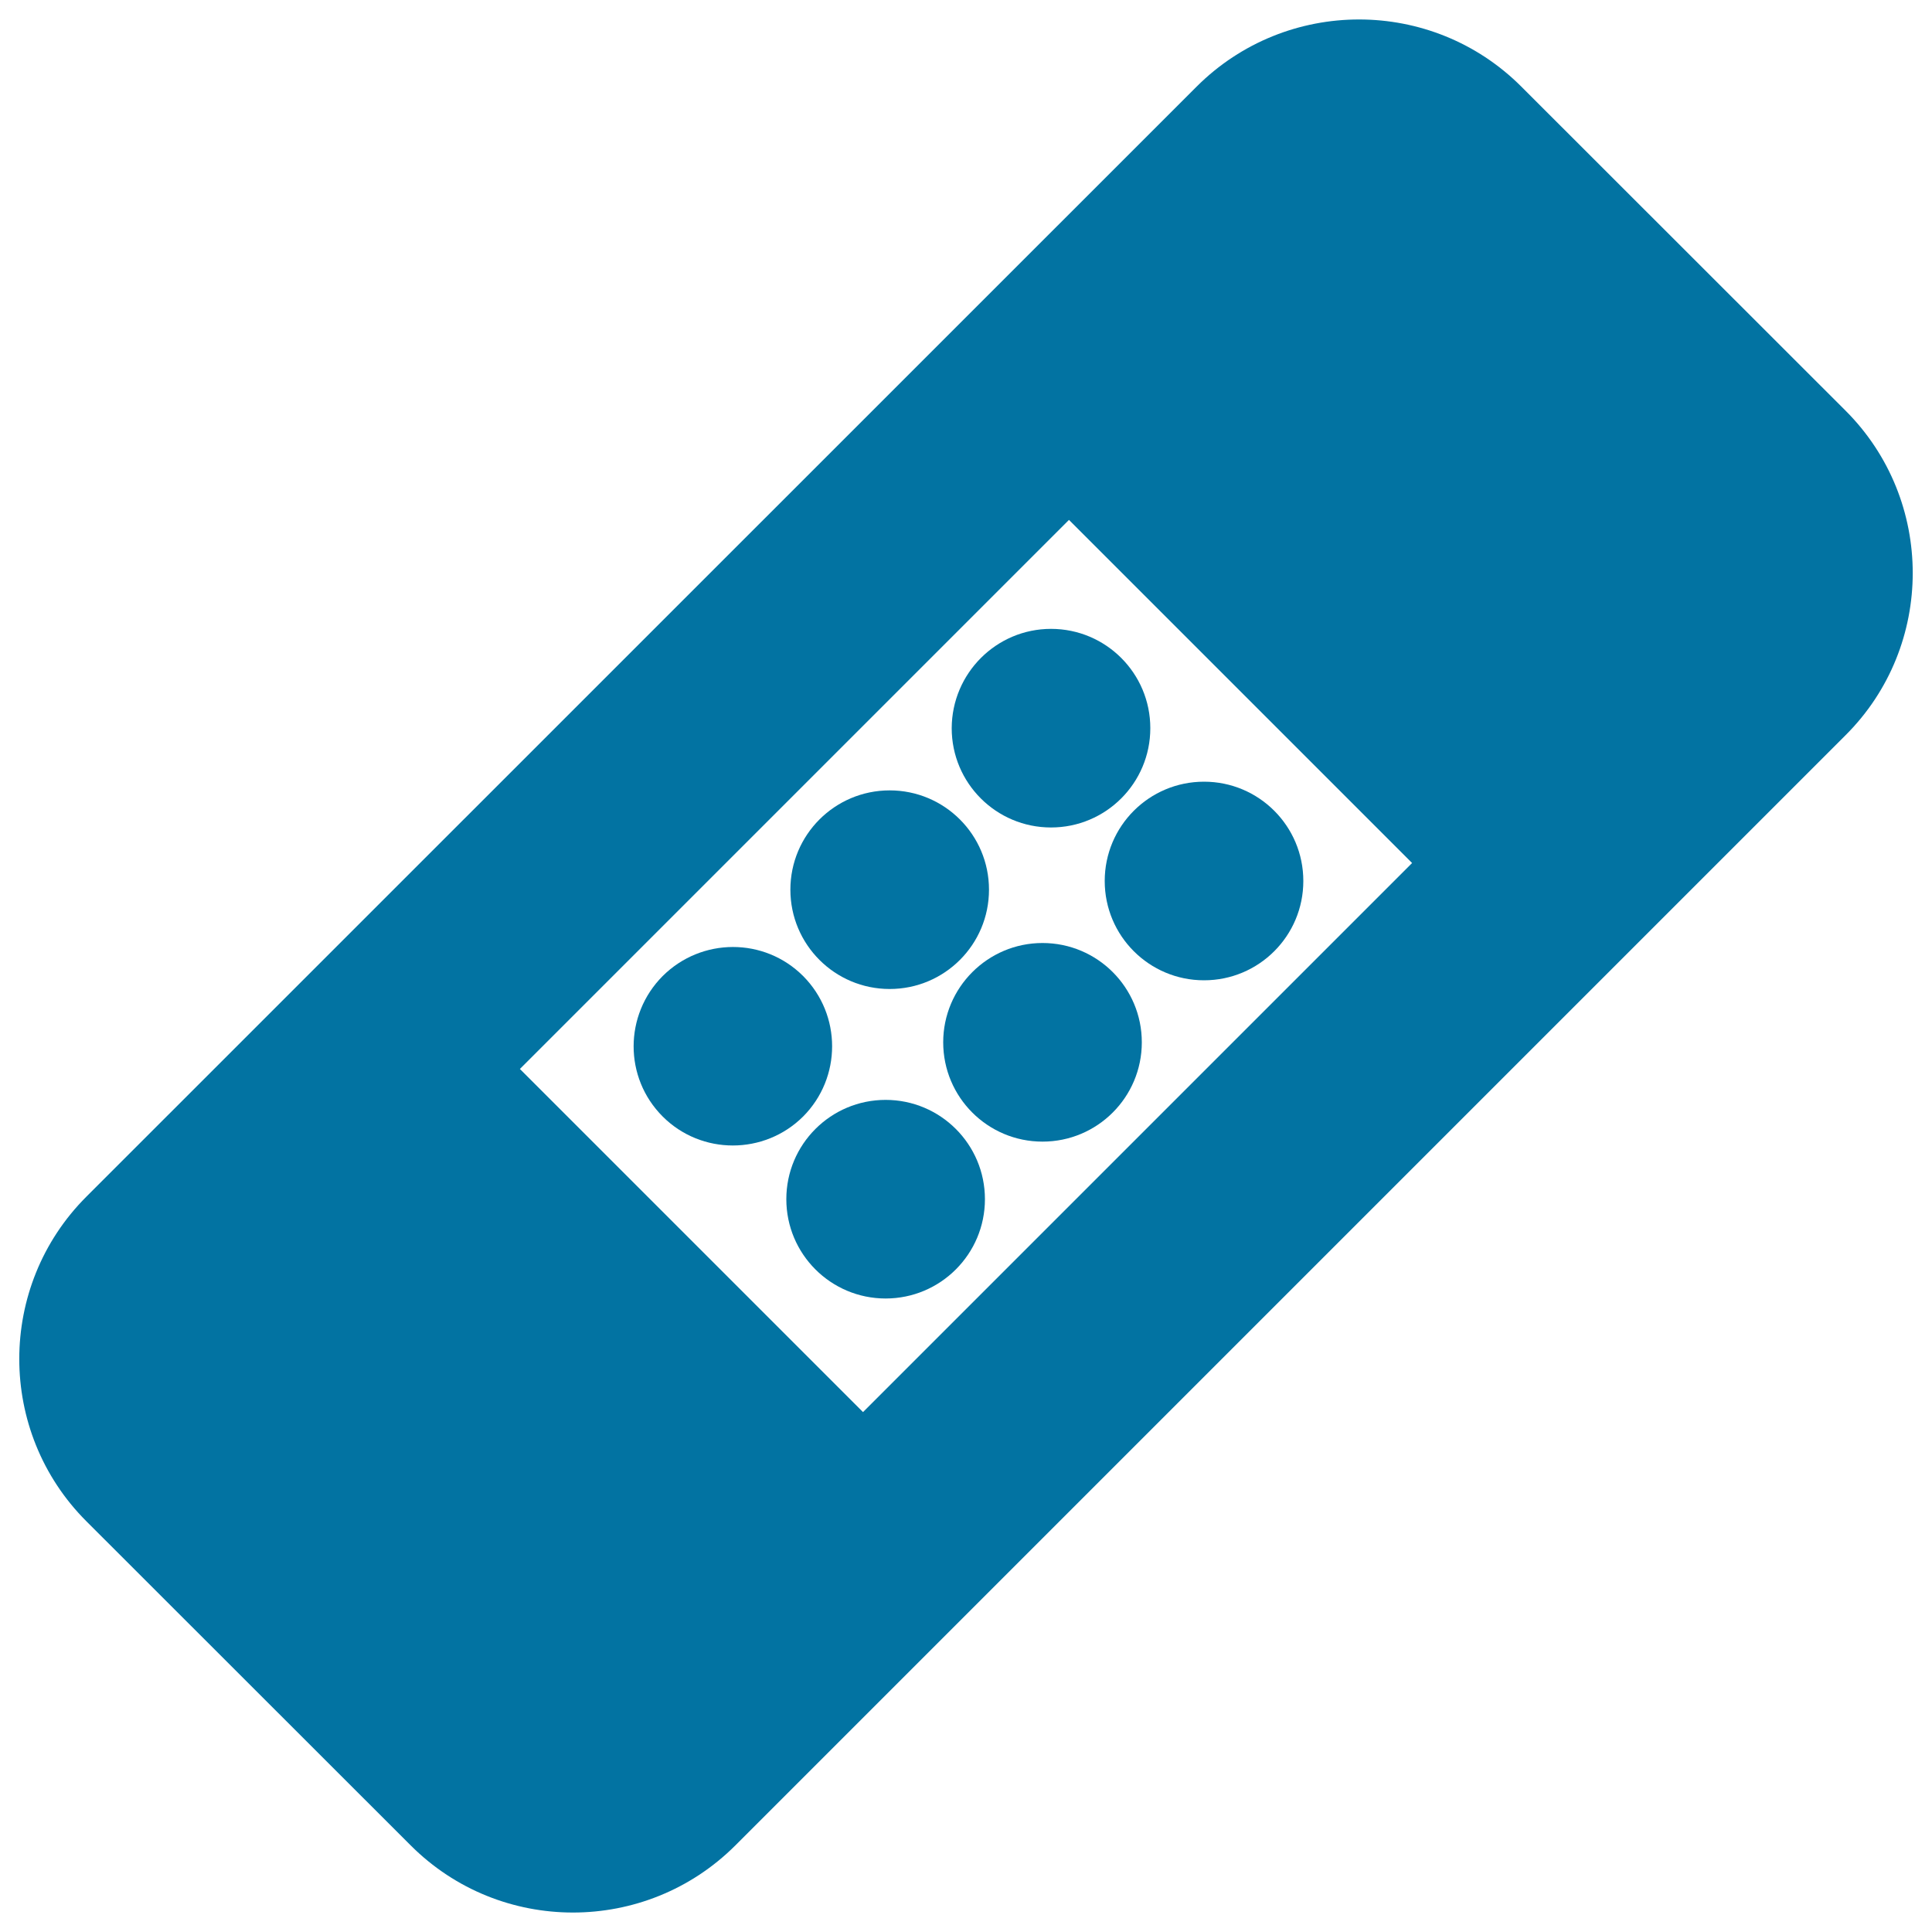 <svg xmlns="http://www.w3.org/2000/svg" viewBox="0 0 1000 1000" style="fill:#0273a2">
<title>TV Remote SVG icon</title>
<g><g><path d="M539.6,488.1c28.4,0,51.4,23,51.4,51.4c0,28.4-23,51.4-51.4,51.4c-28.4,0-51.4-23-51.4-51.4C488.2,511.2,511.2,488.1,539.6,488.1z"/><circle cx="458.4" cy="620.7" r="51.4"/><path d="M415.7,505.2c-20.1-20.1-52.6-20-72.7,0c-20,20.1-20.1,52.6,0,72.7c20,20,52.6,20,72.7,0C435.7,557.8,435.7,525.3,415.7,505.2z"/><path d="M460.5,409.1c28.4,0,51.4,23,51.4,51.4c0,28.4-23,51.4-51.4,51.4c-28.4,0-51.4-23-51.4-51.4C409.1,432.1,432.1,409.1,460.5,409.1z"/><path d="M623.2,404.6c28.4,0,51.4,23,51.4,51.4c0,28.4-23,51.4-51.4,51.4c-28.4,0-51.4-23-51.4-51.4C571.8,427.6,594.8,404.6,623.2,404.6z"/><path d="M955.3,212.6L787.4,44.8c-46.3-46.3-121.6-46.3-168,0L44.7,619.4c-46.3,46.3-46.3,121.7,0,168l167.9,167.8c46.3,46.3,121.6,46.3,168,0l574.7-574.7C1001.6,334.3,1001.6,258.9,955.3,212.6z M446.7,730.9L269.1,553.3l284.2-284.2l177.6,177.6L446.7,730.9z"/><path d="M544,325.5c28.4,0,51.4,23,51.4,51.4c0,28.4-23,51.4-51.4,51.4c-28.4,0-51.4-23-51.4-51.4C492.7,348.5,515.7,325.5,544,325.5z"/></g></g>
</svg>